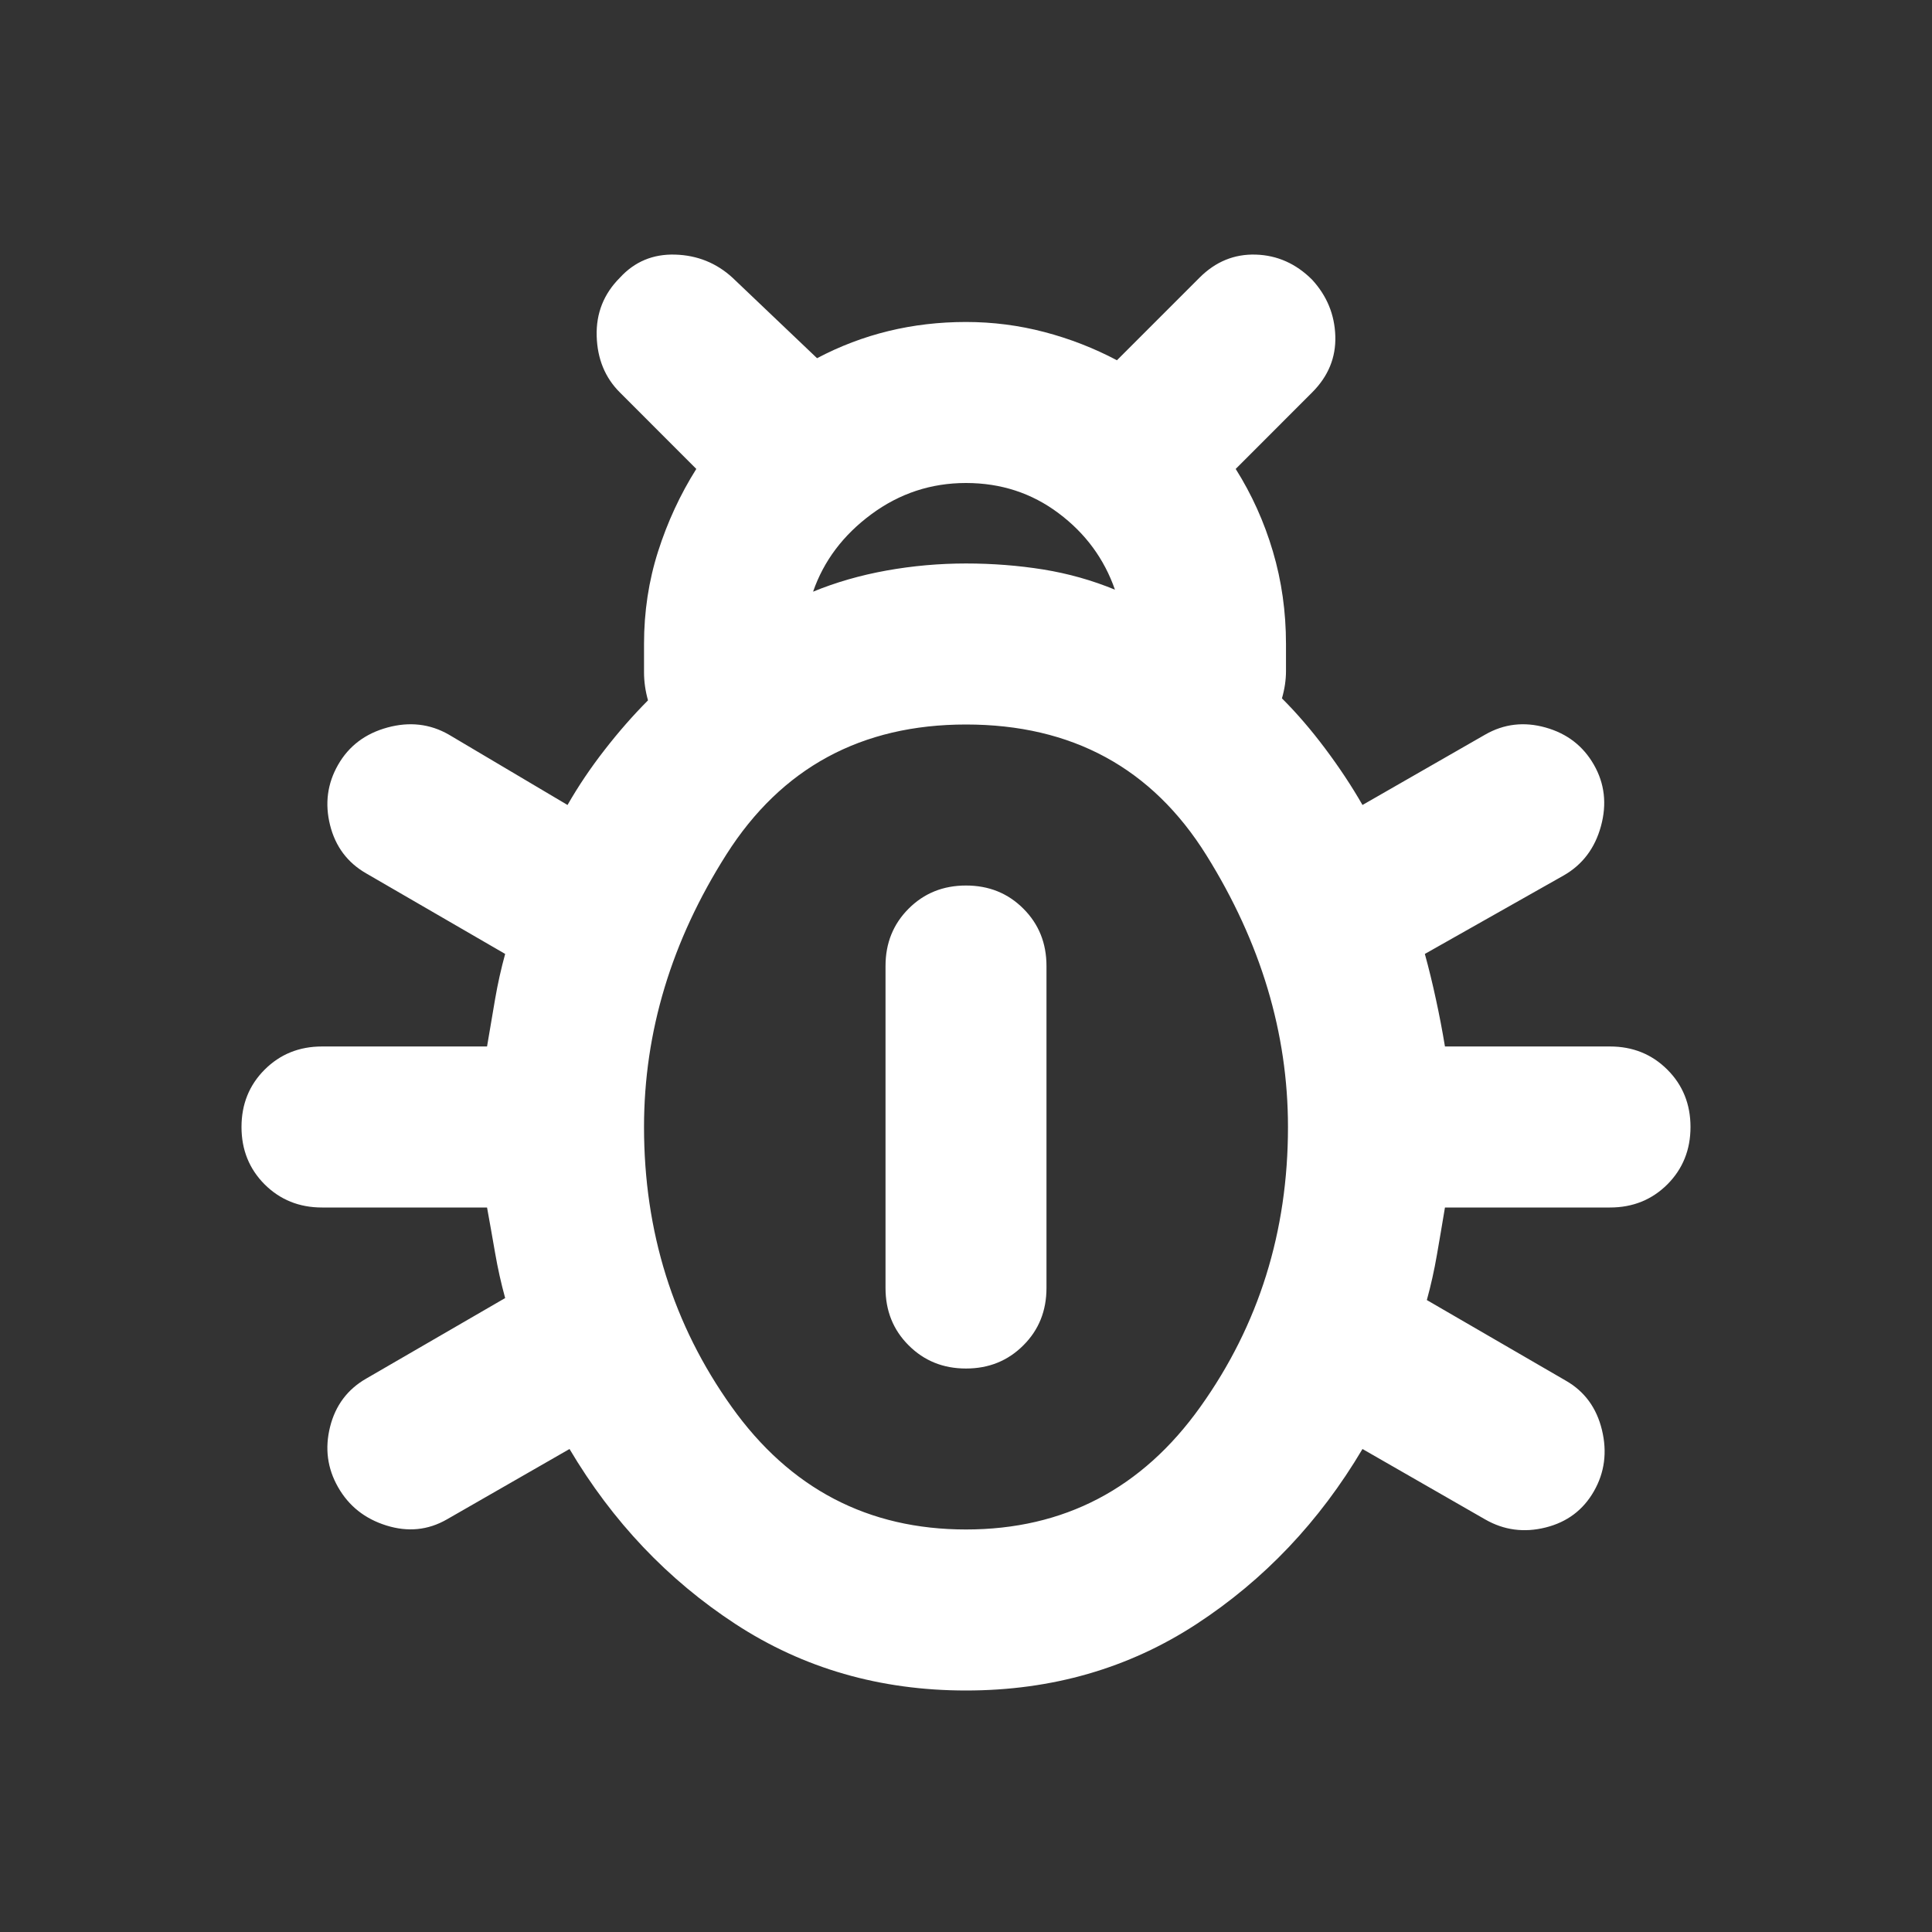<svg width="32" height="32" viewBox="0 0 32 32" fill="none" xmlns="http://www.w3.org/2000/svg">
<rect x="0" y="0" width="32" height="32" fill="#333333" stroke="none"/>
<path d="M16 28C14.578 28 13.306 27.633 12.183 26.9C11.061 26.167 10.144 25.2 9.433 24L7.4 25.167C7.089 25.345 6.756 25.378 6.4 25.267C6.044 25.156 5.778 24.945 5.6 24.633C5.422 24.322 5.378 23.989 5.467 23.633C5.556 23.278 5.756 23.011 6.067 22.833L8.367 21.5C8.3 21.256 8.244 21.006 8.2 20.75C8.156 20.494 8.111 20.244 8.067 20H5.333C4.956 20 4.639 19.872 4.383 19.617C4.128 19.361 4 19.044 4 18.667C4 18.289 4.128 17.972 4.383 17.717C4.639 17.461 4.956 17.333 5.333 17.333H8.067C8.111 17.067 8.156 16.806 8.2 16.55C8.244 16.294 8.3 16.044 8.367 15.8L6.067 14.467C5.756 14.289 5.556 14.022 5.467 13.667C5.378 13.311 5.422 12.978 5.6 12.667C5.778 12.356 6.05 12.15 6.417 12.05C6.783 11.95 7.122 11.989 7.433 12.167L9.4 13.333C9.578 13.022 9.783 12.717 10.017 12.417C10.25 12.117 10.489 11.845 10.733 11.6C10.689 11.444 10.667 11.289 10.667 11.133V10.667C10.667 10.133 10.744 9.622 10.9 9.133C11.056 8.645 11.267 8.189 11.533 7.767L10.267 6.5C10.022 6.256 9.894 5.945 9.883 5.567C9.872 5.189 10 4.867 10.267 4.6C10.511 4.333 10.817 4.206 11.183 4.217C11.55 4.228 11.867 4.356 12.133 4.6L13.533 5.933C13.911 5.733 14.306 5.583 14.717 5.483C15.128 5.383 15.556 5.333 16 5.333C16.444 5.333 16.878 5.389 17.3 5.5C17.722 5.611 18.122 5.767 18.5 5.967L19.867 4.6C20.133 4.333 20.444 4.206 20.8 4.217C21.156 4.228 21.467 4.367 21.733 4.633C21.978 4.9 22.106 5.211 22.117 5.567C22.128 5.922 22 6.233 21.733 6.5L20.467 7.767C20.733 8.189 20.939 8.645 21.083 9.133C21.228 9.622 21.3 10.133 21.3 10.667V11.117C21.3 11.261 21.278 11.411 21.233 11.567C21.478 11.811 21.717 12.089 21.95 12.4C22.183 12.711 22.389 13.022 22.567 13.333L24.6 12.167C24.911 11.989 25.244 11.95 25.6 12.05C25.956 12.15 26.222 12.356 26.4 12.667C26.578 12.978 26.617 13.317 26.517 13.683C26.417 14.05 26.211 14.322 25.9 14.5L23.6 15.8C23.667 16.044 23.728 16.294 23.783 16.55C23.839 16.806 23.889 17.067 23.933 17.333H26.667C27.044 17.333 27.361 17.461 27.617 17.717C27.872 17.972 28 18.289 28 18.667C28 19.044 27.872 19.361 27.617 19.617C27.361 19.872 27.044 20 26.667 20H23.933C23.889 20.267 23.844 20.528 23.8 20.783C23.756 21.039 23.7 21.289 23.633 21.533L25.933 22.867C26.244 23.044 26.444 23.317 26.533 23.683C26.622 24.05 26.578 24.389 26.4 24.7C26.222 25.011 25.956 25.211 25.6 25.3C25.244 25.389 24.911 25.345 24.6 25.167L22.567 24C21.856 25.2 20.939 26.167 19.817 26.9C18.694 27.633 17.422 28 16 28ZM13.467 9.8C13.844 9.645 14.25 9.528 14.683 9.45C15.117 9.372 15.556 9.333 16 9.333C16.444 9.333 16.872 9.367 17.283 9.433C17.694 9.5 18.089 9.611 18.467 9.767C18.289 9.256 17.978 8.833 17.533 8.5C17.089 8.167 16.578 8 16 8C15.422 8 14.9 8.172 14.433 8.517C13.967 8.861 13.644 9.289 13.467 9.8ZM16 25.333C17.622 25.333 18.917 24.656 19.883 23.3C20.85 21.945 21.333 20.4 21.333 18.667C21.333 17.111 20.883 15.611 19.983 14.167C19.083 12.722 17.756 12 16 12C14.267 12 12.944 12.717 12.033 14.15C11.122 15.583 10.667 17.089 10.667 18.667C10.667 20.4 11.15 21.945 12.117 23.3C13.083 24.656 14.378 25.333 16 25.333ZM16 22.667C15.622 22.667 15.306 22.539 15.05 22.283C14.794 22.028 14.667 21.711 14.667 21.333V16C14.667 15.622 14.794 15.306 15.05 15.05C15.306 14.794 15.622 14.667 16 14.667C16.378 14.667 16.694 14.794 16.95 15.05C17.206 15.306 17.333 15.622 17.333 16V21.333C17.333 21.711 17.206 22.028 16.95 22.283C16.694 22.539 16.378 22.667 16 22.667Z" fill="white"/>
</svg>
